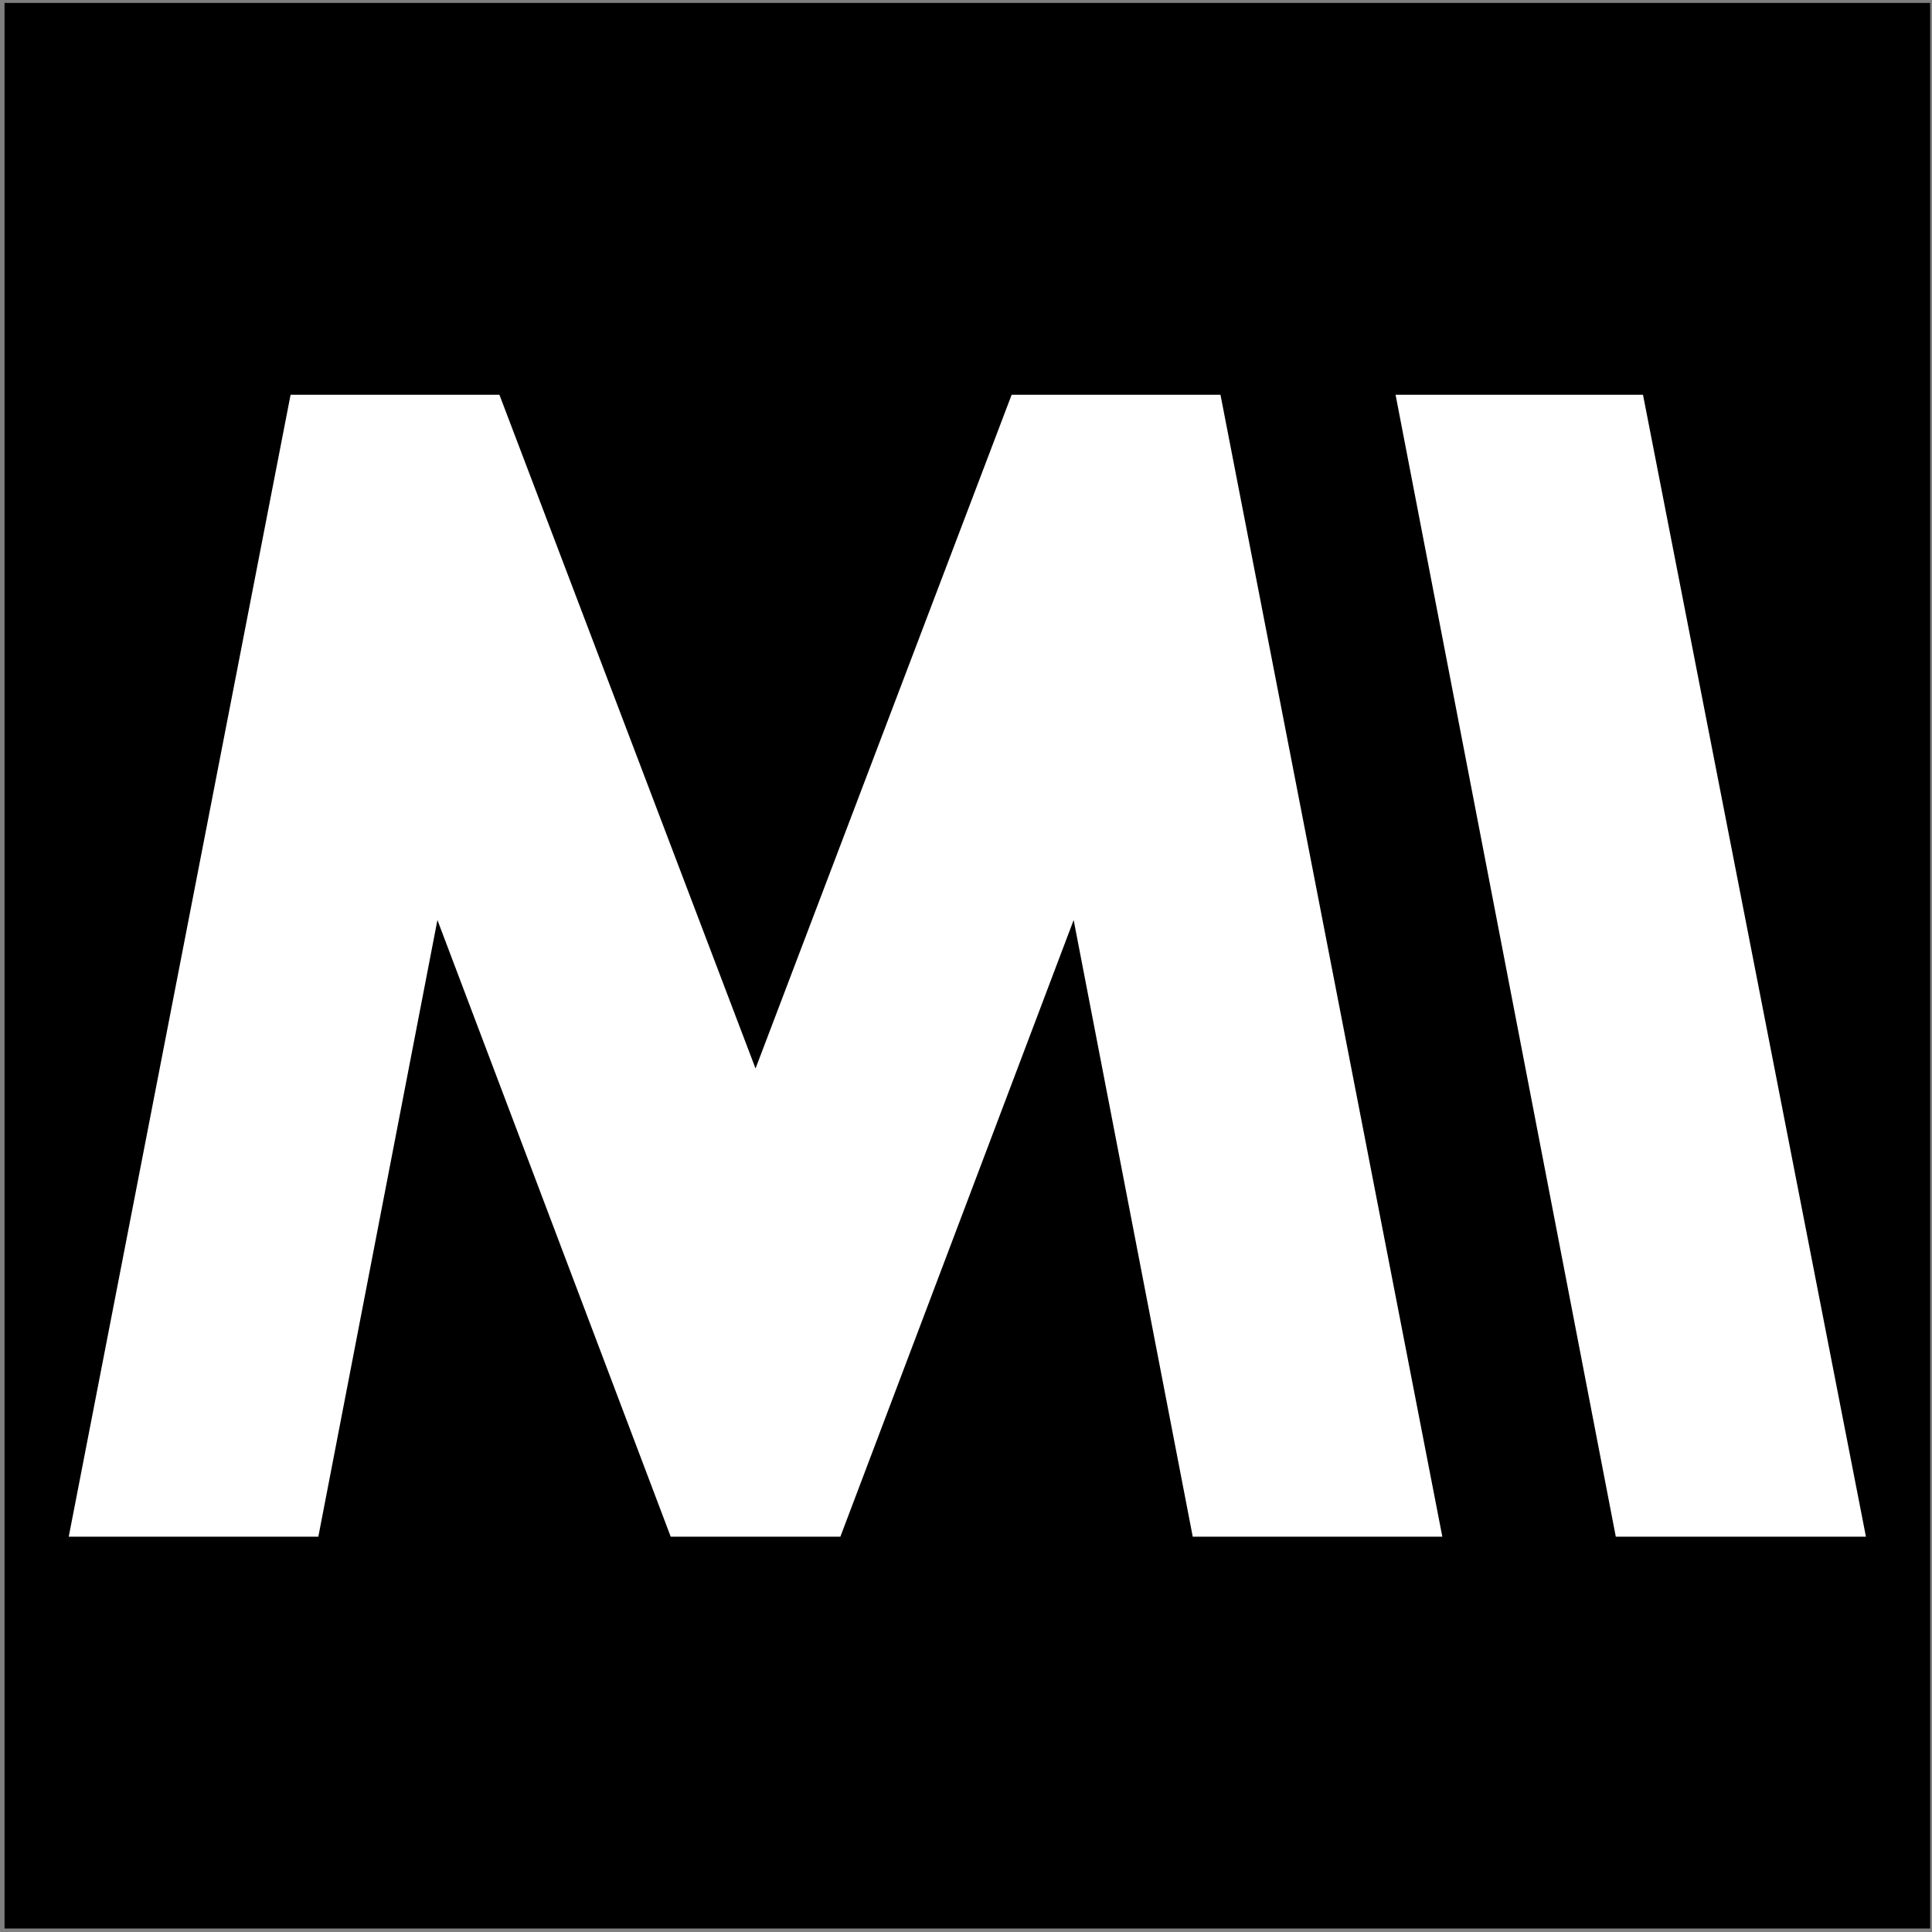<svg xmlns="http://www.w3.org/2000/svg" width="301" height="301"><rect width="100%" height="100%" fill="#808080" stroke="none"/><svg xmlns="http://www.w3.org/2000/svg" width="301" height="301" fill="none" viewBox="0 0 301 301"><path fill="#000" d="M.708.456h300v300h-300z"/><path fill="#fff" d="M10.709 239.412 45.273 61.5h32.533l39.903 104.968L157.613 61.5h32.533l34.566 177.912h-38.887l-18.553-96.072-36.345 96.072h-26.433L68.149 143.34l-18.554 96.072H10.71Zm279.999 0L255.973 61.5h-38.548l34.312 177.912h38.971Z"/></svg><style>@media (prefers-color-scheme:light){:root{filter:none}}@media (prefers-color-scheme:dark){:root{filter:invert(100%)}}</style></svg>